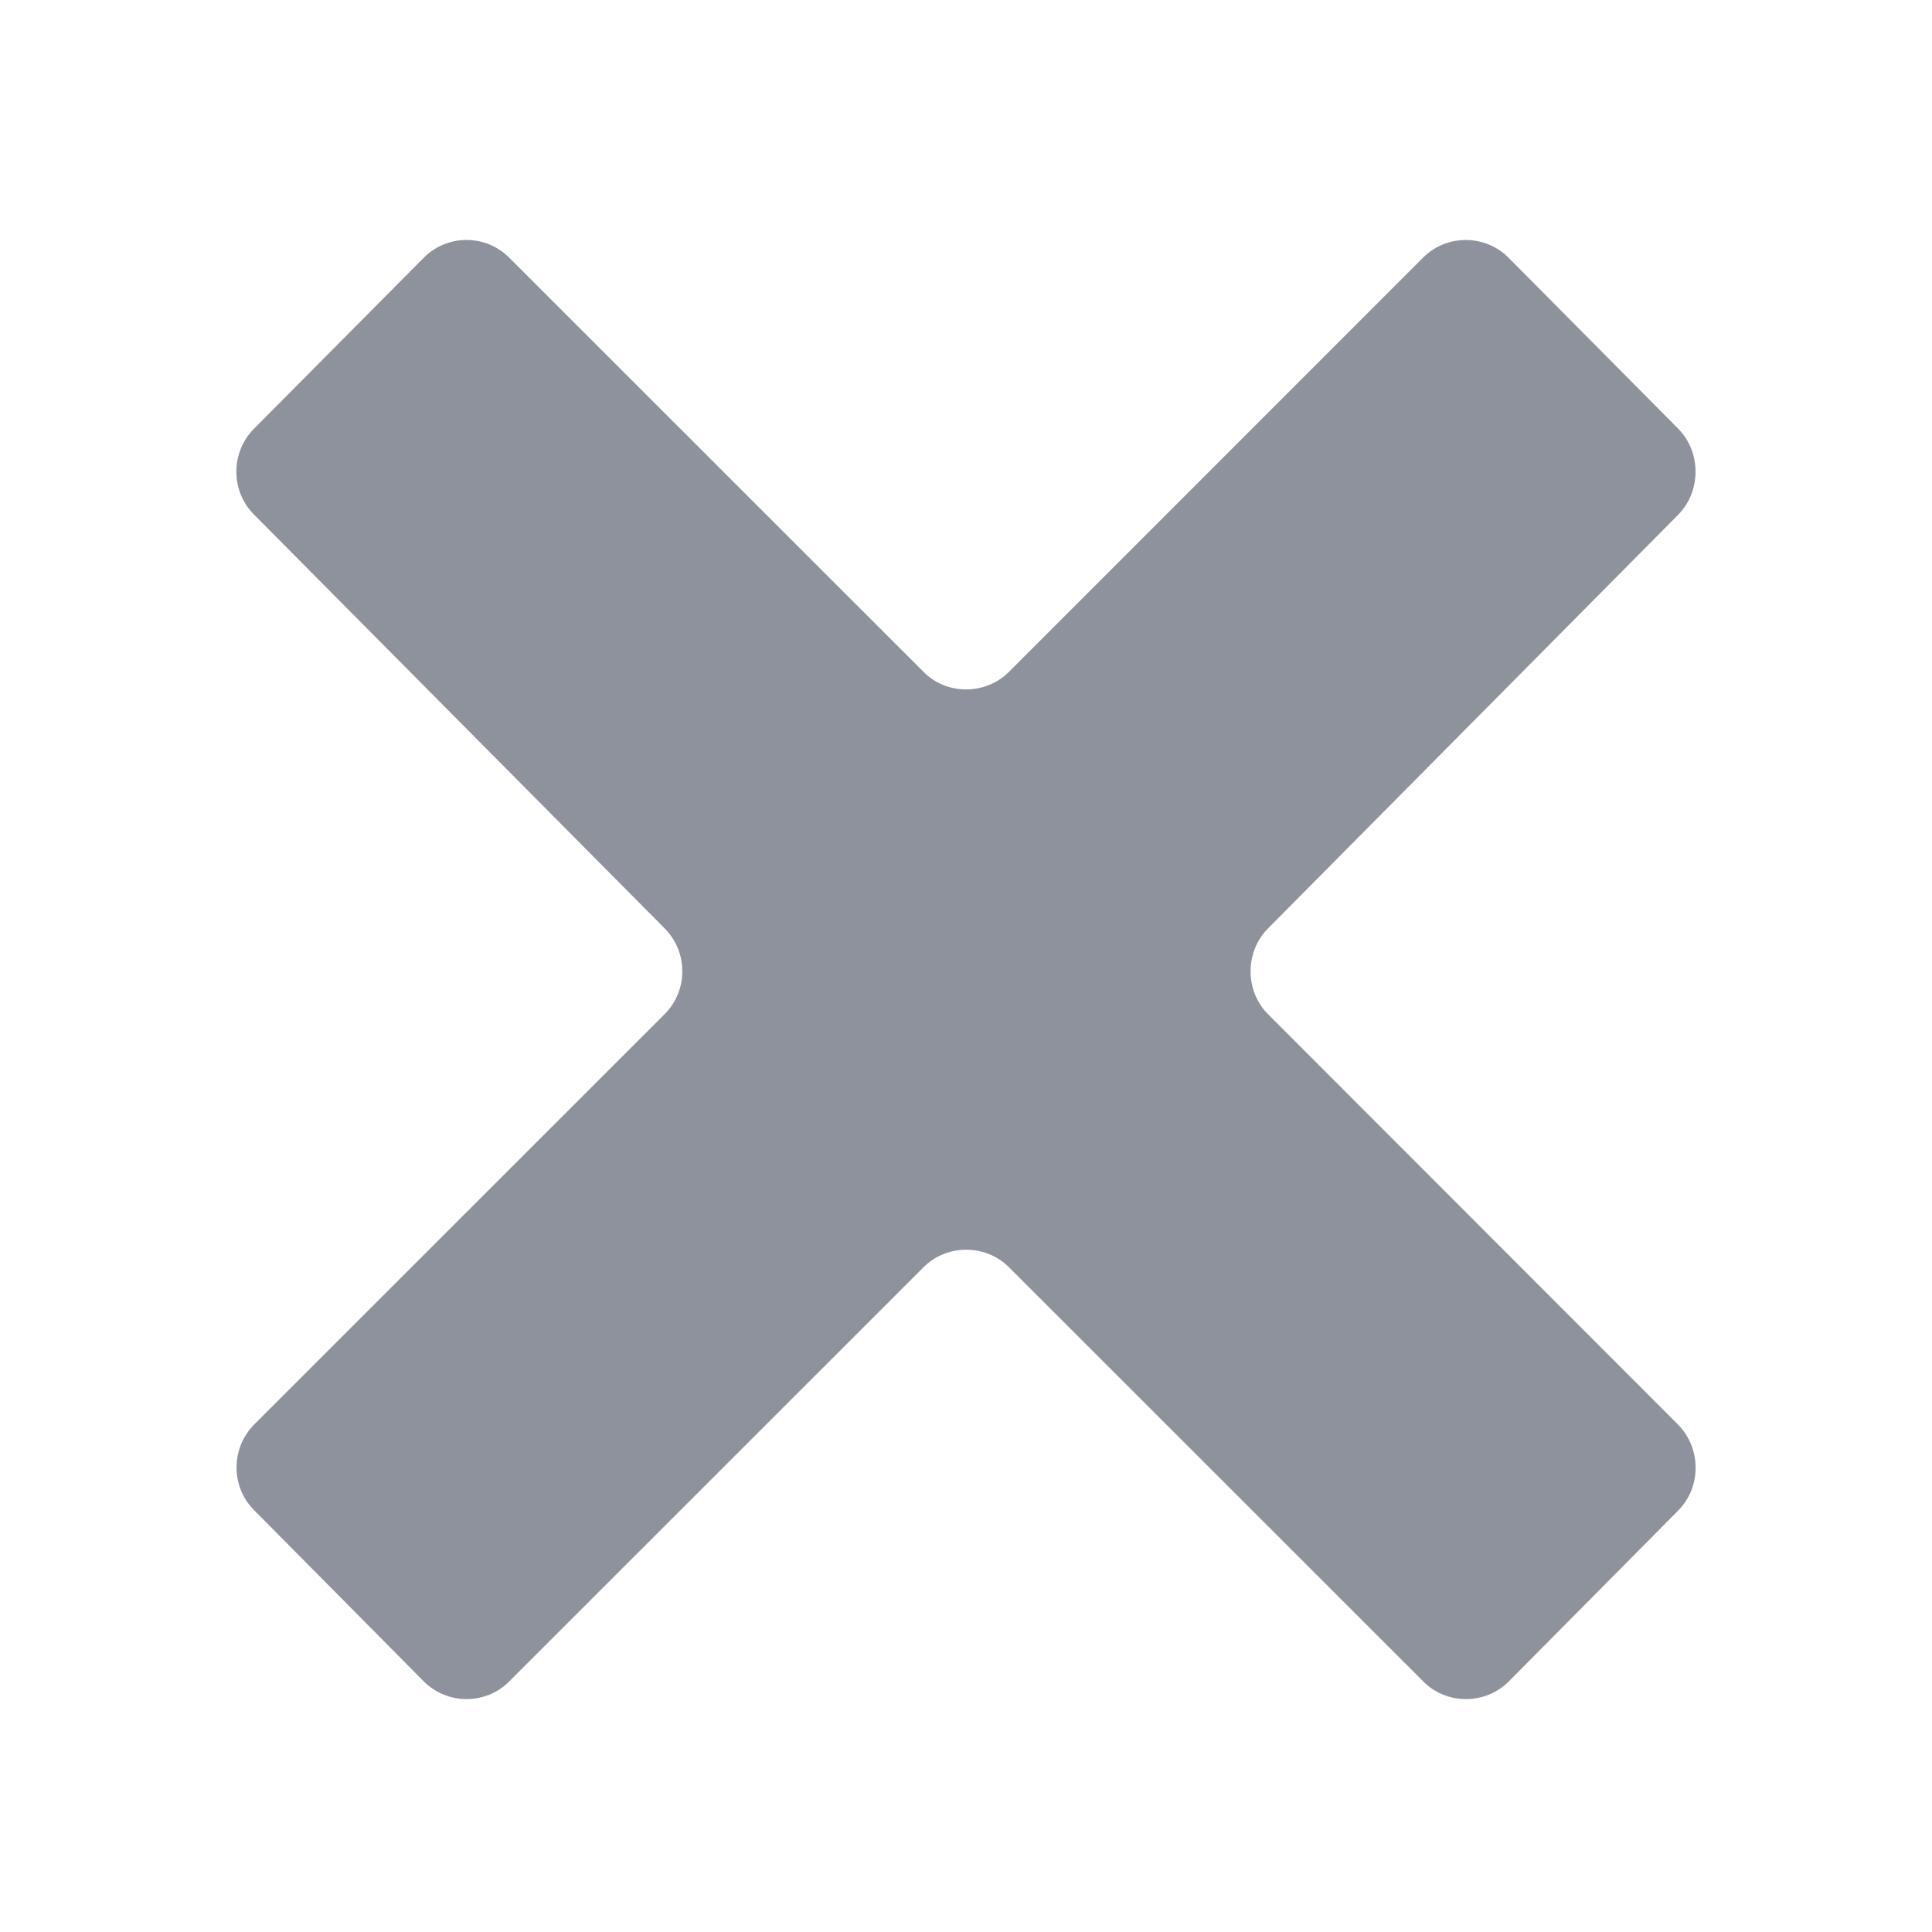 <svg xmlns="http://www.w3.org/2000/svg" width="16" height="16"><path fill="#8e929c" d="M3.51 13.925c.194.194.512.195.706.001l3.432-3.431c.194-.194.514-.194.708 0l3.432 3.431c.192.194.514.193.707-.001l1.405-1.417c.191-.195.189-.514-.002-.709l-3.397-3.4c-.192-.193-.192-.514-.002-.708l3.401-3.43c.189-.195.189-.515 0-.709l-1.407-1.418c-.195-.195-.513-.195-.707-.001l-3.43 3.431c-.195.194-.516.194-.708 0l-3.432-3.431c-.195-.195-.512-.194-.706.001l-1.407 1.417c-.194.195-.194.515 0 .71l3.403 3.429c.193.195.193.514-.001.708l-3.4 3.399c-.194.195-.195.516-.001.709l1.406 1.419z"/></svg>
